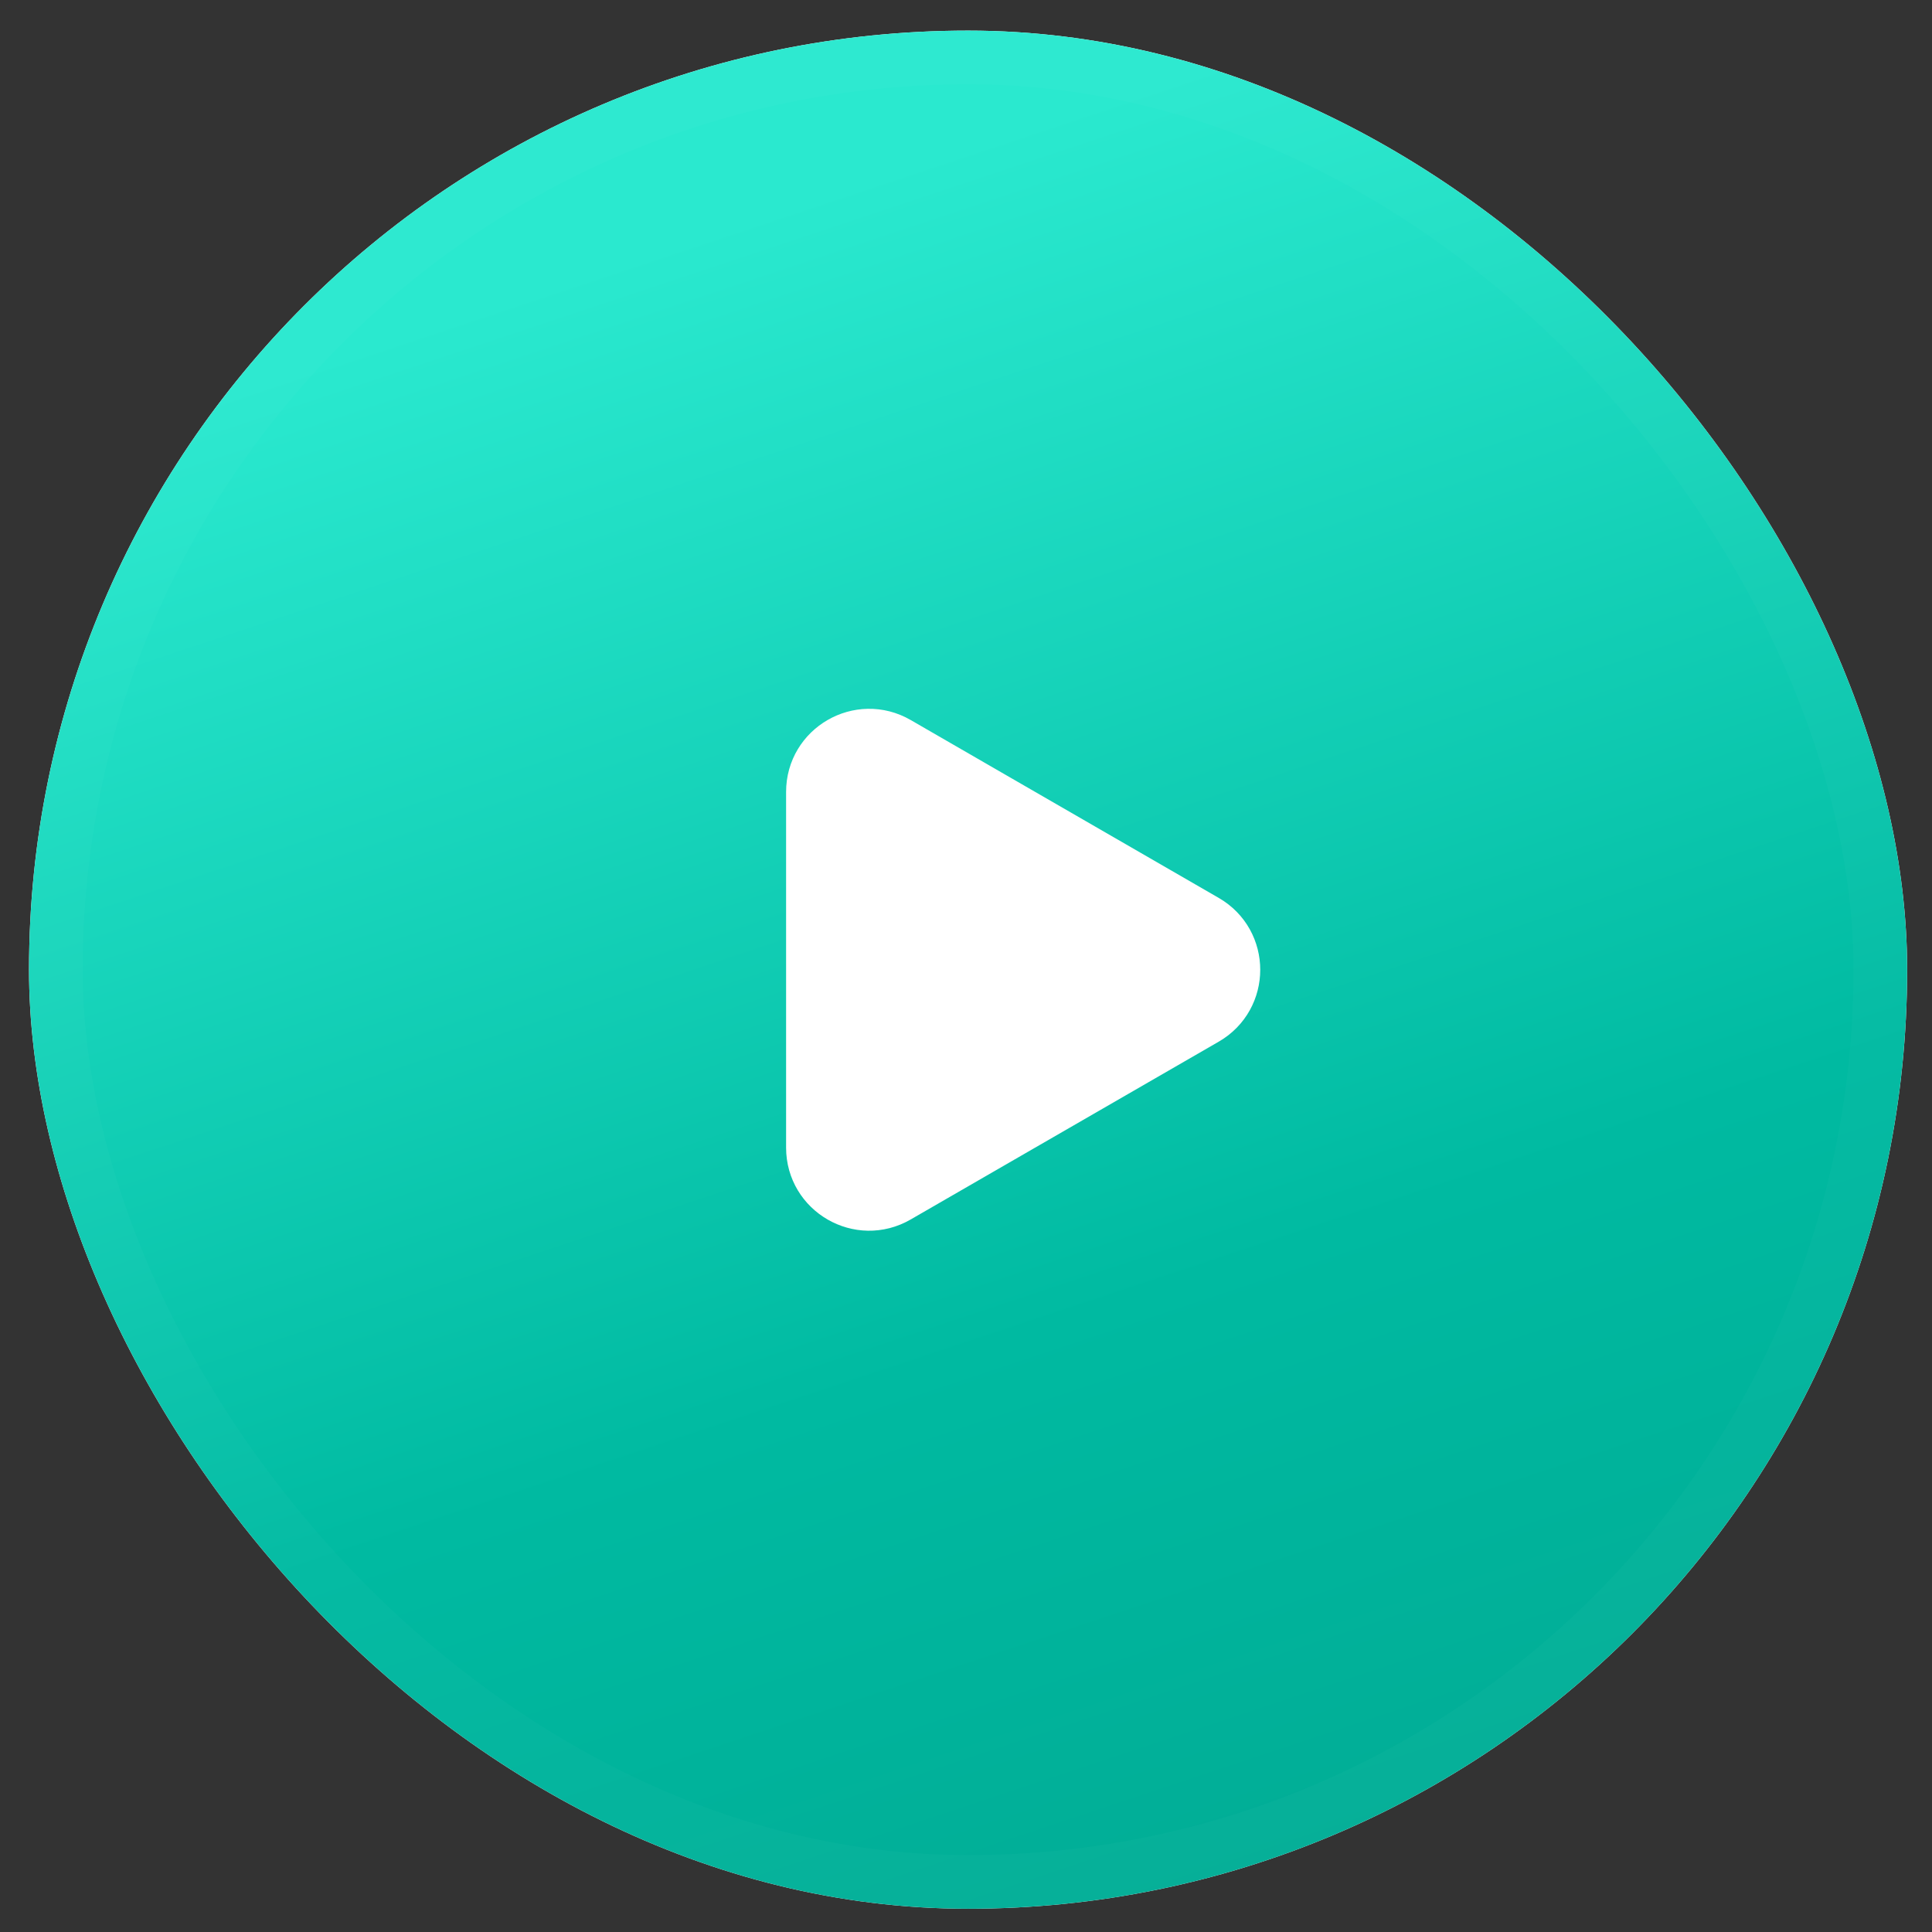 <svg width="51" height="51" viewBox="0 0 51 51" fill="none" xmlns="http://www.w3.org/2000/svg">
<rect x="0" y="0" width="51" height="51" fill="#333333" stroke="none"/>
<rect x="0.766" y="0.808" width="49.578" height="49.578" rx="24.789" fill="white"/>
<rect x="0.766" y="0.808" width="49.578" height="49.578" rx="24.789" fill="url(#paint0_linear_607_1440)"/>
<rect x="1.474" y="1.516" width="48.162" height="48.162" rx="24.081" stroke="white" stroke-opacity="0.02" stroke-width="1.416"/>
<path d="M31.818 26.884C32.806 26.313 32.806 24.886 31.818 24.316L23.684 19.619C22.696 19.049 21.459 19.762 21.459 20.904L21.459 30.296C21.46 31.437 22.696 32.15 23.684 31.579L31.818 26.884Z" fill="white" stroke="white" stroke-width="1.416"/>
<defs>
<linearGradient id="paint0_linear_607_1440" x1="18.945" y1="4.94" x2="41.255" y2="71.87" gradientUnits="userSpaceOnUse">
<stop offset="0.014" stop-color="#2AE9CF"/>
<stop offset="0.444" stop-color="#00BAA1"/>
<stop offset="1" stop-color="#029985"/>
</linearGradient>
</defs>
</svg>
